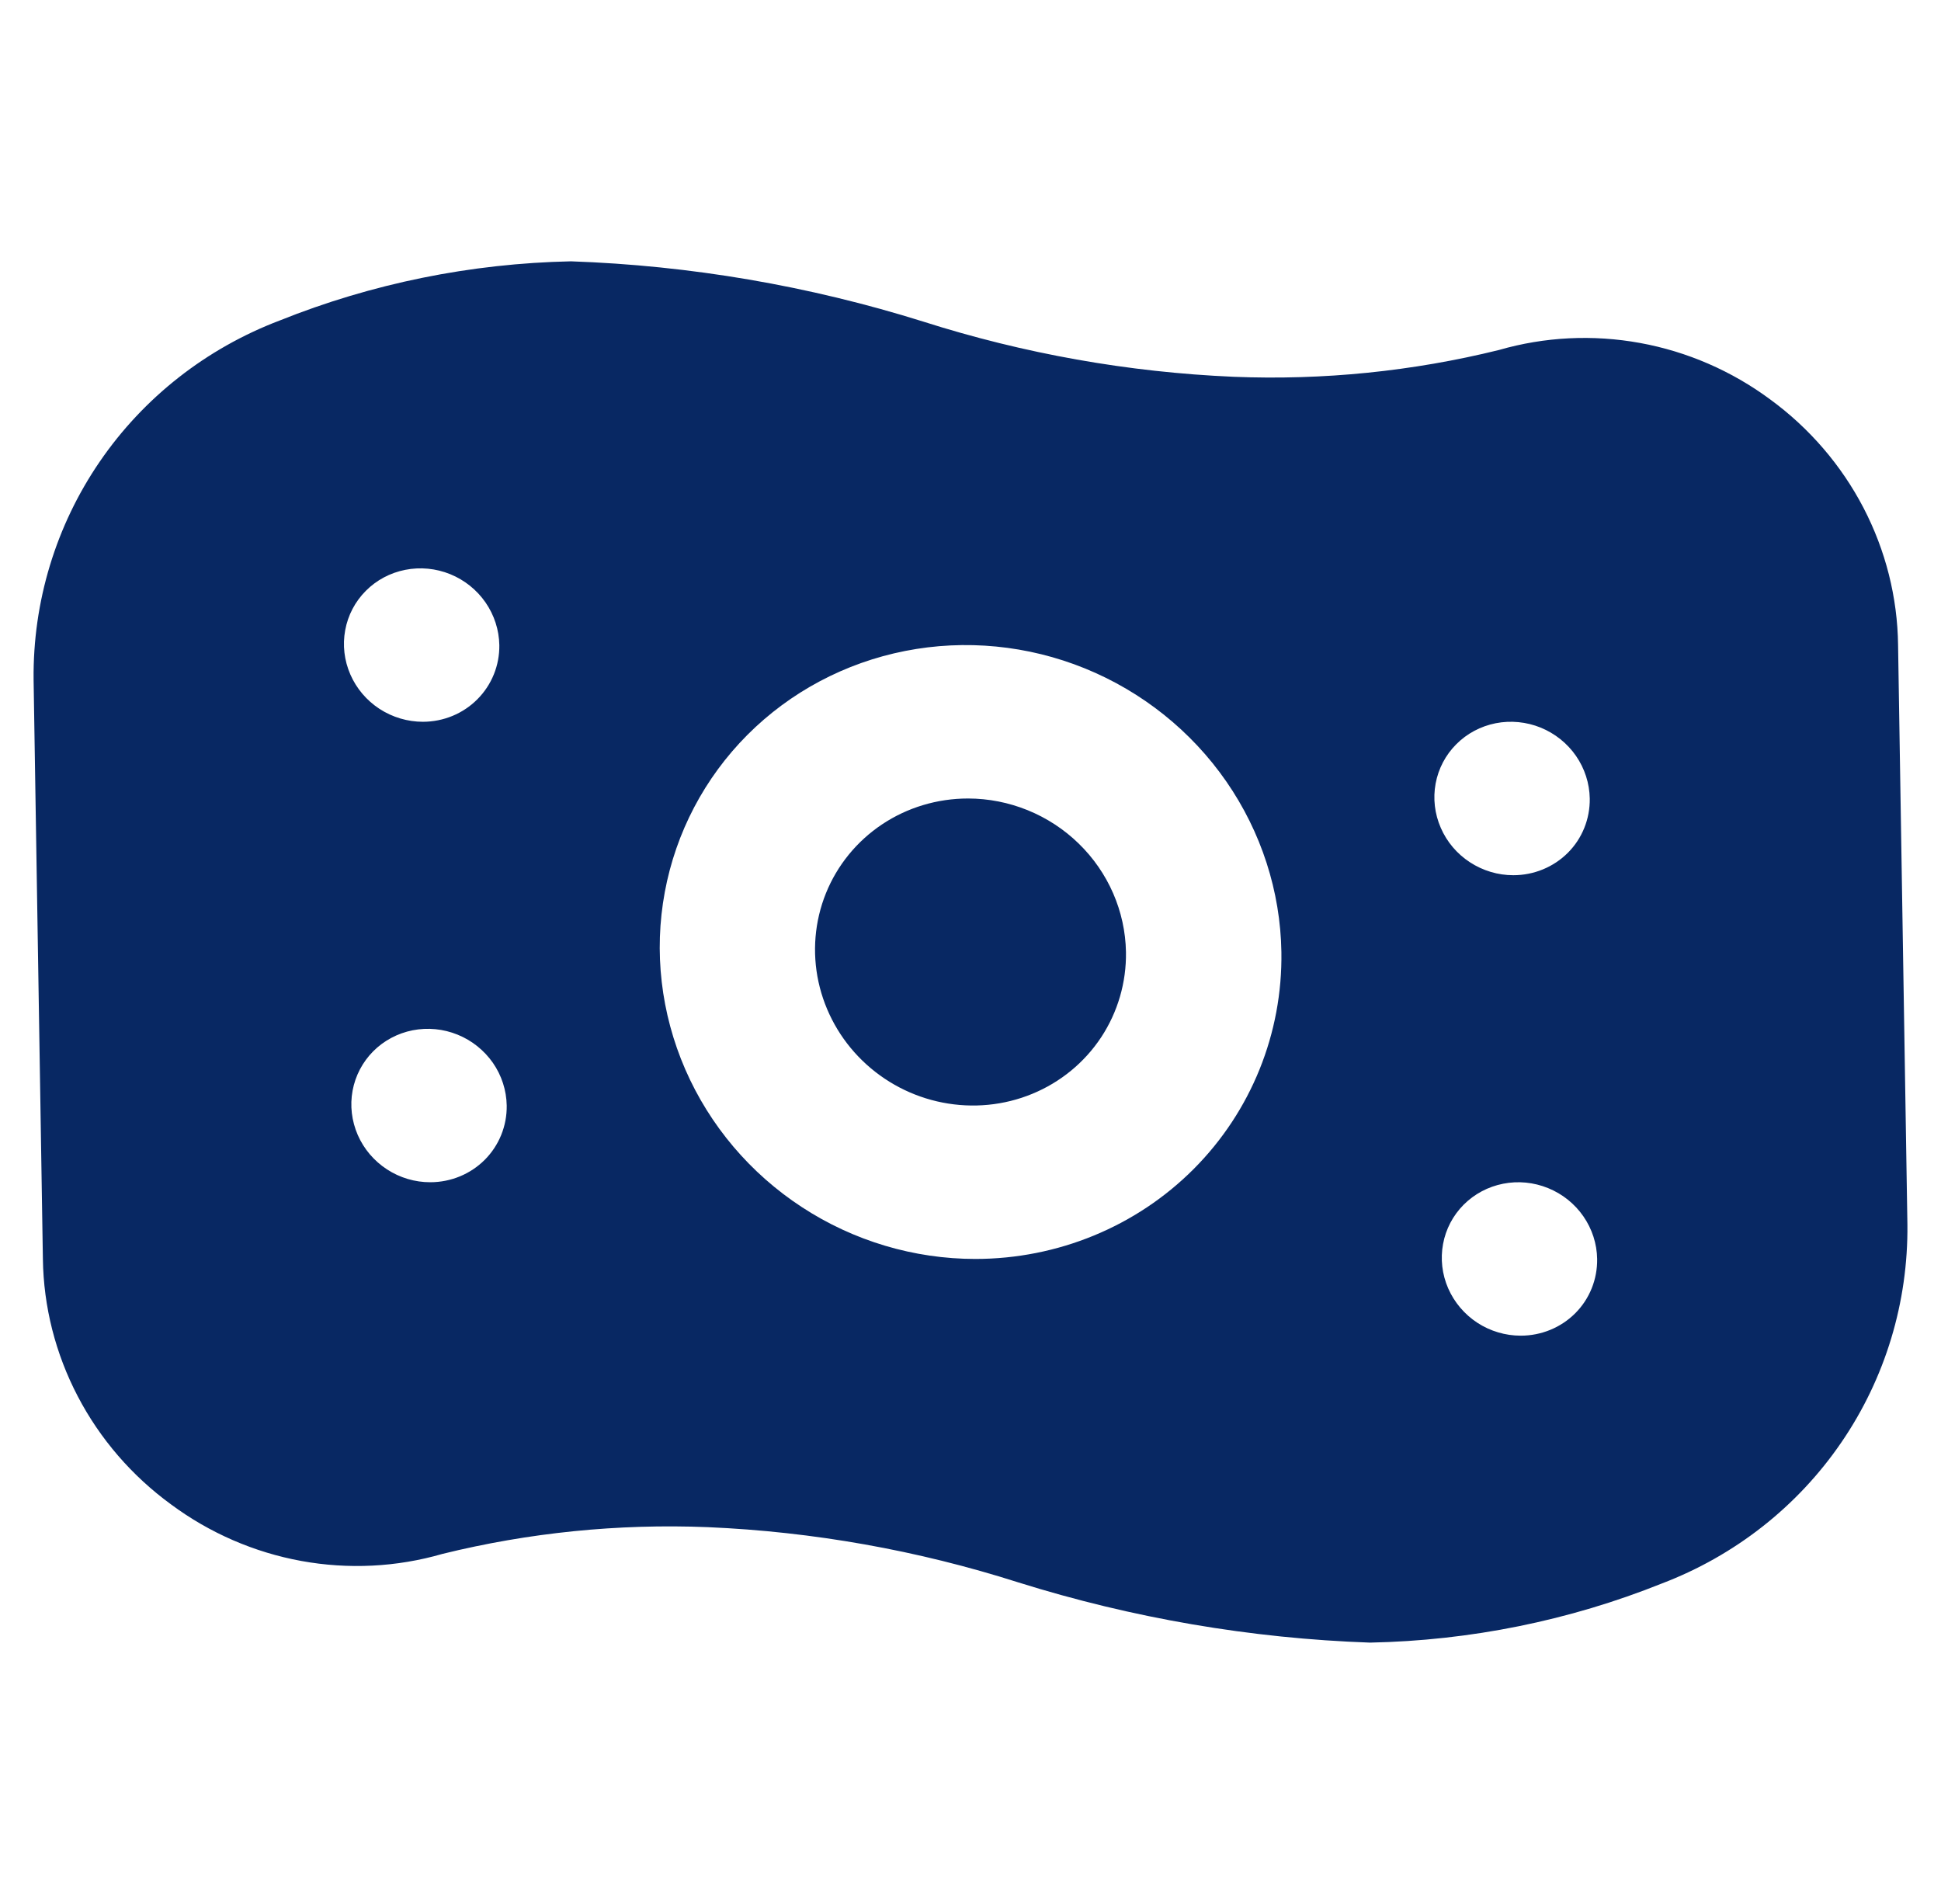 <?xml version="1.0" encoding="UTF-8"?> <svg xmlns="http://www.w3.org/2000/svg" width="52" height="51" viewBox="0 0 52 51" fill="none"><path d="M30.165 25.501C30.178 26.314 29.946 27.11 29.5 27.786C29.053 28.462 28.411 28.989 27.655 29.3C26.899 29.612 26.063 29.693 25.252 29.534C24.442 29.376 23.694 28.984 23.102 28.409C22.51 27.834 22.102 27.101 21.928 26.303C21.755 25.506 21.824 24.679 22.127 23.927C22.43 23.176 22.954 22.534 23.631 22.082C24.309 21.63 25.11 21.389 25.934 21.389C27.038 21.39 28.104 21.823 28.897 22.594C29.691 23.365 30.146 24.411 30.165 25.501ZM51.1 32.796C51.123 34.882 50.507 36.917 49.333 38.633C48.16 40.35 46.483 41.669 44.522 42.416C42.042 43.41 39.392 43.946 36.703 44C33.509 43.888 30.339 43.345 27.281 42.387C24.581 41.526 21.781 41.028 18.958 40.907C16.561 40.811 14.168 41.053 11.852 41.624C10.629 41.978 9.335 42.043 8.073 41.813C6.811 41.583 5.616 41.064 4.585 40.3C3.536 39.536 2.679 38.544 2.083 37.402C1.486 36.26 1.166 35 1.149 33.723L0.9 18.207C0.878 16.119 1.496 14.083 2.672 12.366C3.848 10.649 5.527 9.332 7.491 8.586C9.967 7.593 12.612 7.056 15.297 7C18.494 7.111 21.668 7.654 24.729 8.613C27.429 9.474 30.229 9.972 33.052 10.093C35.449 10.189 37.842 9.947 40.158 9.375C41.381 9.022 42.675 8.957 43.937 9.187C45.199 9.417 46.394 9.936 47.425 10.7C48.472 11.465 49.327 12.458 49.922 13.6C50.517 14.743 50.835 16.003 50.85 17.279L51.1 32.796ZM13.575 29.613C13.568 29.207 13.44 28.809 13.206 28.471C12.971 28.134 12.642 27.87 12.259 27.715C11.876 27.559 11.457 27.519 11.054 27.598C10.652 27.678 10.284 27.874 9.998 28.161C9.712 28.449 9.52 28.815 9.446 29.214C9.372 29.613 9.421 30.026 9.584 30.401C9.748 30.777 10.021 31.098 10.367 31.323C10.713 31.549 11.117 31.669 11.529 31.668C12.081 31.667 12.605 31.45 12.989 31.065C13.372 30.68 13.583 30.158 13.575 29.613ZM13.377 17.279C13.37 16.873 13.241 16.475 13.007 16.137C12.773 15.799 12.444 15.536 12.061 15.38C11.678 15.225 11.259 15.184 10.856 15.264C10.454 15.343 10.086 15.539 9.8 15.827C9.513 16.115 9.321 16.481 9.248 16.88C9.174 17.279 9.222 17.692 9.386 18.067C9.55 18.443 9.822 18.763 10.168 18.989C10.515 19.214 10.919 19.334 11.331 19.334C11.882 19.333 12.407 19.116 12.79 18.73C13.174 18.345 13.385 17.823 13.377 17.279ZM34.329 25.501C34.303 23.875 33.789 22.285 32.853 20.933C31.916 19.581 30.599 18.528 29.067 17.905C27.536 17.283 25.859 17.12 24.249 17.437C22.639 17.754 21.168 18.537 20.022 19.686C18.876 20.836 18.106 22.301 17.81 23.896C17.514 25.49 17.705 27.143 18.359 28.646C19.013 30.148 20.101 31.433 21.485 32.336C22.868 33.24 24.485 33.723 26.132 33.723C28.34 33.721 30.443 32.854 31.98 31.313C33.517 29.771 34.362 27.681 34.329 25.501ZM42.788 33.723C42.782 33.317 42.653 32.919 42.419 32.581C42.185 32.243 41.856 31.98 41.473 31.825C41.09 31.669 40.671 31.628 40.269 31.708C39.866 31.787 39.499 31.983 39.212 32.27C38.926 32.557 38.733 32.924 38.66 33.322C38.586 33.721 38.633 34.134 38.797 34.51C38.961 34.885 39.233 35.206 39.578 35.432C39.924 35.657 40.328 35.778 40.74 35.778C41.292 35.778 41.818 35.562 42.203 35.176C42.587 34.791 42.796 34.268 42.788 33.723ZM42.59 21.389C42.583 20.983 42.455 20.585 42.221 20.247C41.987 19.909 41.657 19.646 41.275 19.49C40.892 19.335 40.473 19.294 40.07 19.373C39.668 19.453 39.3 19.648 39.014 19.936C38.727 20.223 38.535 20.589 38.461 20.988C38.387 21.387 38.435 21.8 38.599 22.175C38.762 22.551 39.034 22.872 39.38 23.097C39.726 23.323 40.13 23.444 40.542 23.444C41.094 23.444 41.62 23.227 42.005 22.842C42.389 22.457 42.598 21.934 42.59 21.389Z" fill="#082863"></path></svg> 